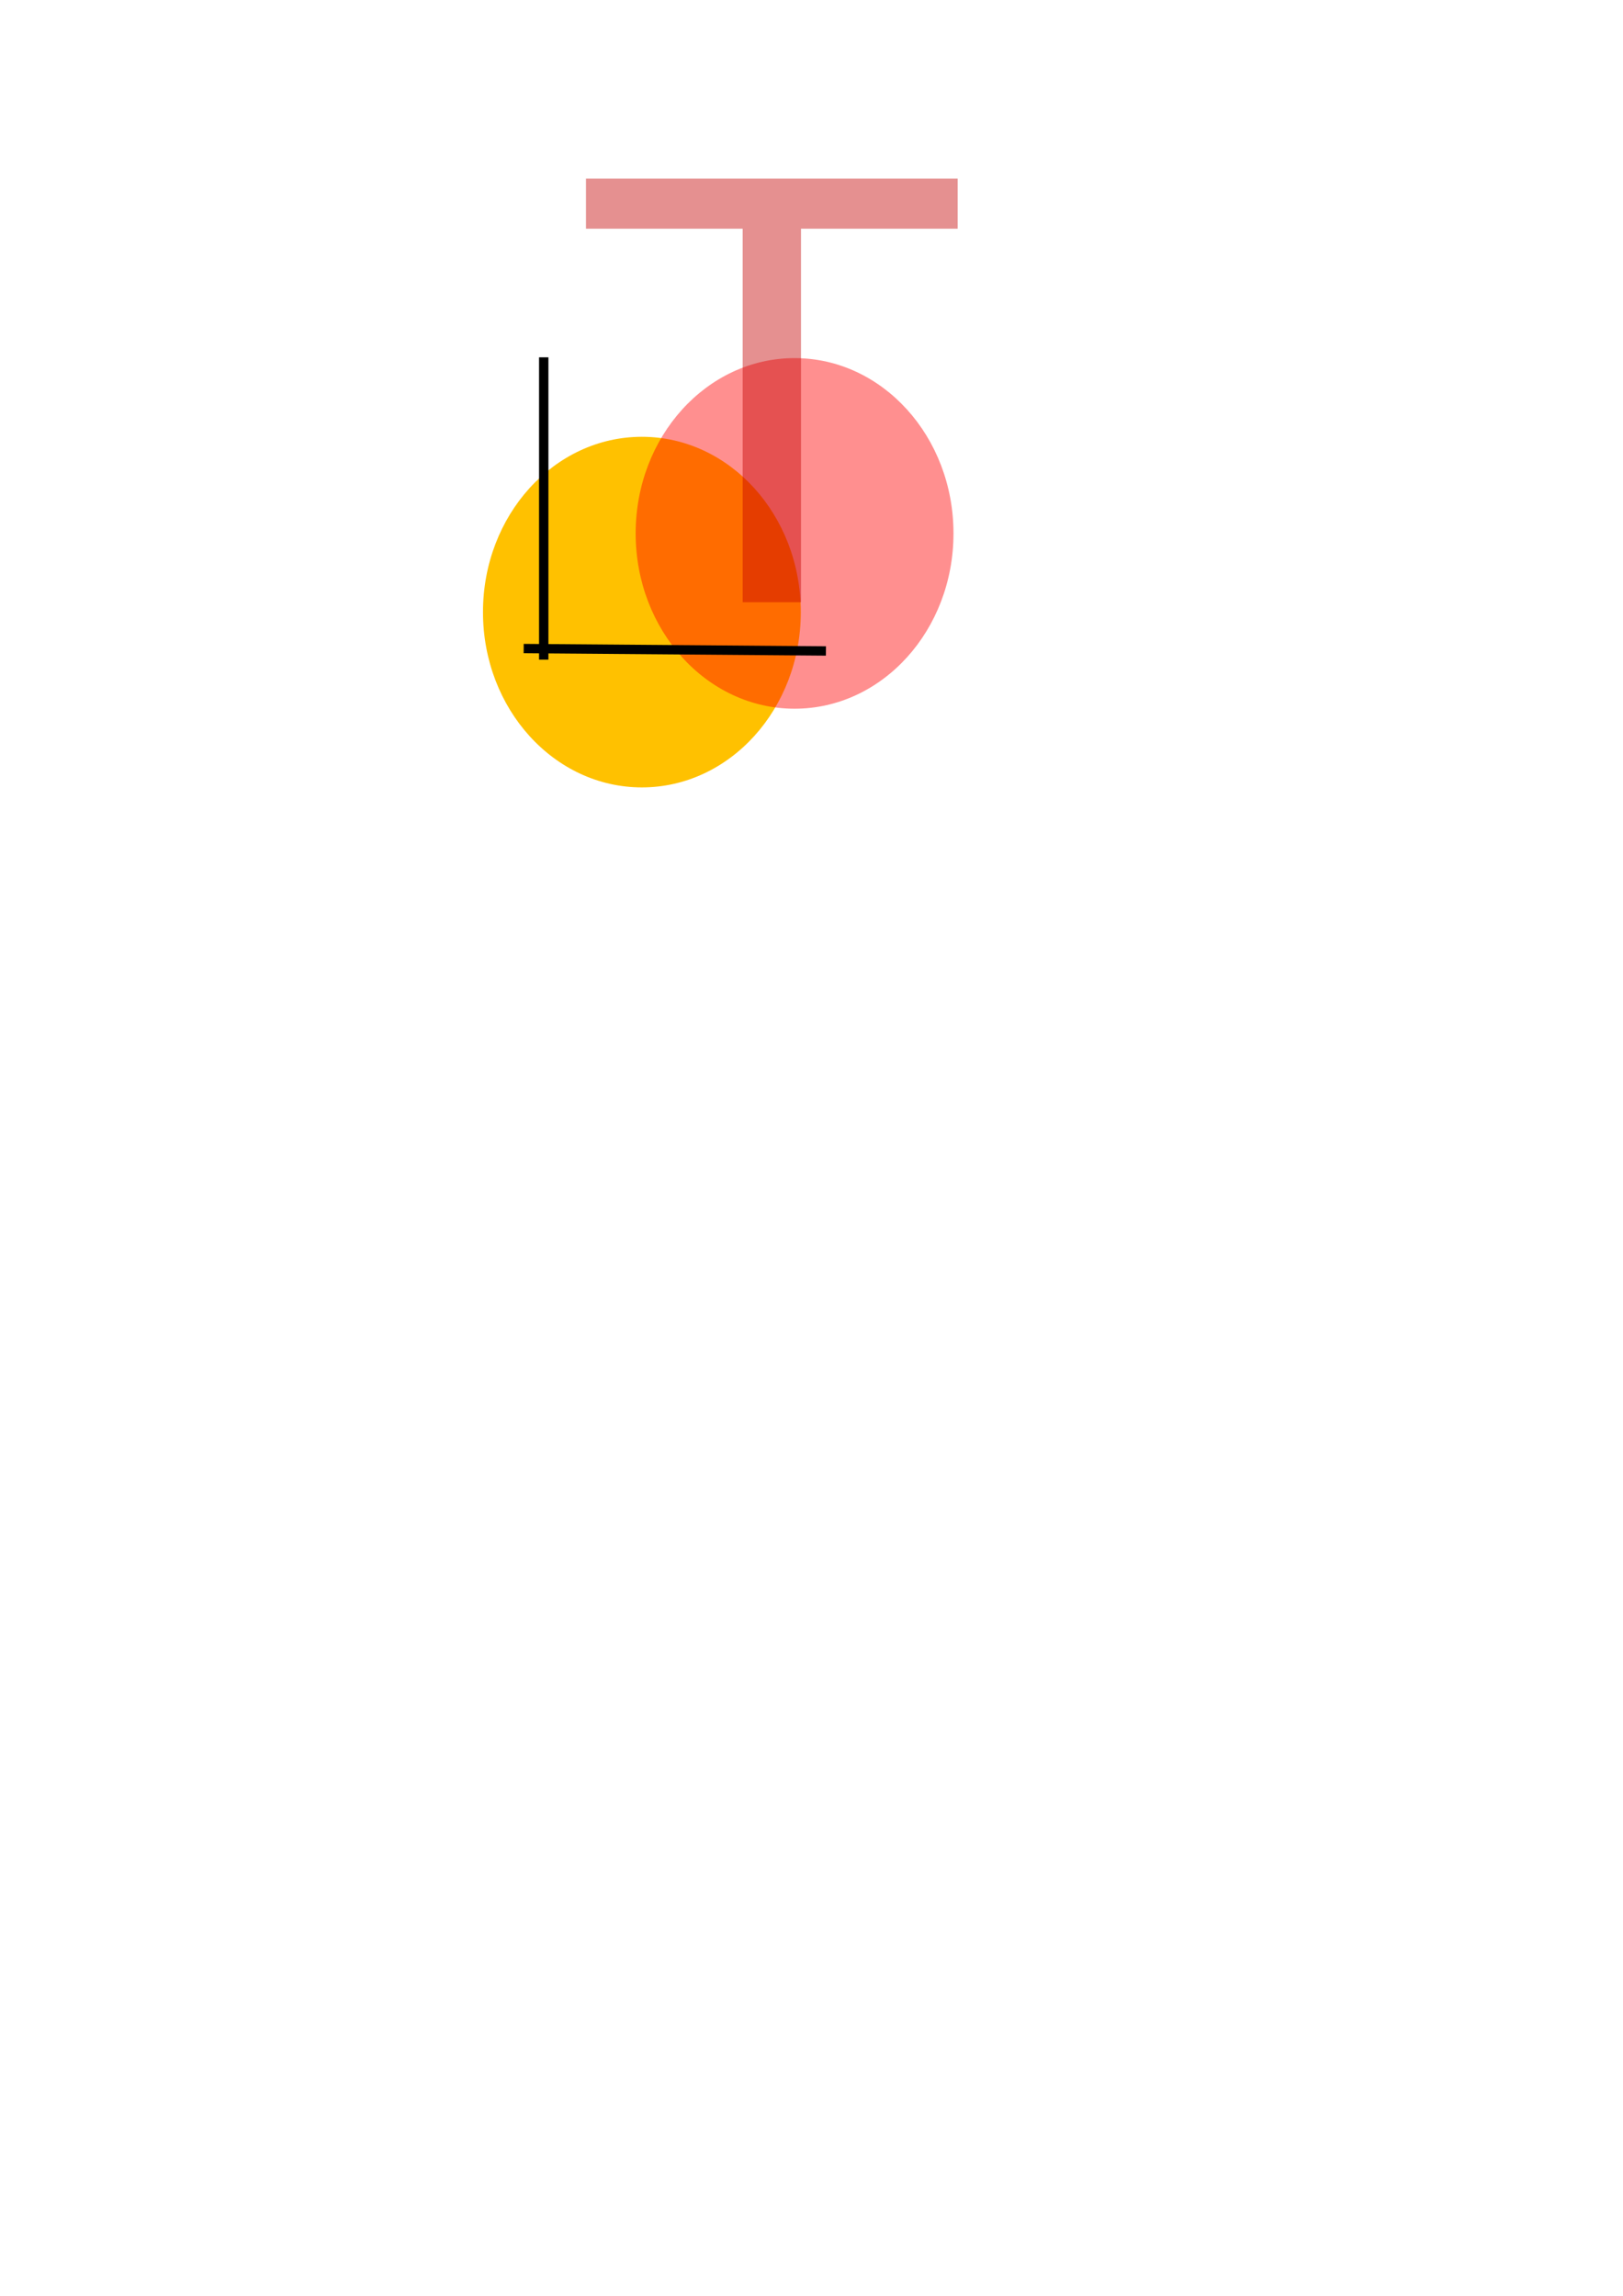 <?xml version="1.0" encoding="UTF-8" standalone="no"?>
<!-- Created with Inkscape (http://www.inkscape.org/) -->

<svg
   xmlns:dc="http://purl.org/dc/elements/1.1/"
   xmlns:cc="http://creativecommons.org/ns#"
   xmlns:rdf="http://www.w3.org/1999/02/22-rdf-syntax-ns#"
   xmlns:svg="http://www.w3.org/2000/svg"
   xmlns="http://www.w3.org/2000/svg"
   xmlns:sodipodi="http://sodipodi.sourceforge.net/DTD/sodipodi-0.dtd"
   xmlns:inkscape="http://www.inkscape.org/namespaces/inkscape"
   width="210mm"
   height="297mm"
   viewBox="0 0 744.094 1052.362"
   id="svg2"
   version="1.1"
   inkscape:version="0.91 r13725"
   enable-background="new"
   sodipodi:docname="inkscape-bug_perhaps.svg">
  <defs
     id="defs4">
    <filter
       inkscape:collect="always"
       style="color-interpolation-filters:sRGB"
       id="filter4156">
      <feBlend
         inkscape:collect="always"
         mode="multiply"
         in2="BackgroundImage"
         id="feBlend4158" />
    </filter>
  </defs>
  <sodipodi:namedview
     id="base"
     pagecolor="#ffffff"
     bordercolor="#666666"
     borderopacity="1.0"
     inkscape:pageopacity="0.0"
     inkscape:pageshadow="2"
     inkscape:zoom="1.4"
     inkscape:cx="183.79648"
     inkscape:cy="701.13839"
     inkscape:document-units="px"
     inkscape:current-layer="layer2"
     showgrid="false"
     inkscape:window-width="2560"
     inkscape:window-height="1386"
     inkscape:window-x="-8"
     inkscape:window-y="-8"
     inkscape:window-maximized="1" />
  <g
     inkscape:label="Layer 1"
     inkscape:groupmode="layer"
     id="layer1">
    <ellipse
       style="fill:#ffc100;fill-rule:evenodd;stroke:none;stroke-width:1px;stroke-linecap:butt;stroke-linejoin:miter;stroke-opacity:1;fill-opacity:1"
       id="path3337"
       cx="294.286"
       cy="280.576"
       rx="72.857"
       ry="80.357"
       inkscape:export-xdpi="90"
       inkscape:export-ydpi="90" />
  </g>
  <g
     inkscape:groupmode="layer"
     id="layer2"
     inkscape:label="Layer 2"
     style="display:inline;filter:url(#filter4156)">
    <ellipse
       style="fill:#ff0000;fill-opacity:0.439;fill-rule:evenodd;stroke:none;stroke-width:1px;stroke-linecap:butt;stroke-linejoin:miter;stroke-opacity:1"
       id="path3337-5"
       cx="364.286"
       cy="244.505"
       rx="72.857"
       ry="80.357"
       inkscape:export-xdpi="90"
       inkscape:export-ydpi="90" />
    <g
       transform="matrix(1.018,0,0,0.983,11.429,-11.429)"
       style="font-style:normal;font-weight:normal;font-size:271.664px;line-height:125%;font-family:sans-serif;letter-spacing:0px;word-spacing:0px;fill:#c30000;fill-opacity:0.436;stroke:none;stroke-width:1px;stroke-linecap:butt;stroke-linejoin:miter;stroke-opacity:1;filter:url(#filter4156)"
       id="text4160"
       inkscape:export-xdpi="90"
       inkscape:export-ydpi="90">
      <path
         d="m 420.078,118.276 -70.569,0 0,174.168 -26.264,0 0,-174.168 -70.569,0 0,-23.346 167.403,0 0,23.346 z"
         style=""
         id="path4171" />
    </g>
    <rect
       style="fill:#000000;fill-opacity:1;stroke:none"
       id="rect4203"
       width="4.286"
       height="138.571"
       x="247.143"
       y="163.791"
       inkscape:export-xdpi="90"
       inkscape:export-ydpi="90" />
    <rect
       style="display:inline;fill:#000000;fill-opacity:1;stroke:none;filter:url(#filter4156)"
       id="rect4203-5"
       width="4.286"
       height="138.571"
       x="137.143"
       y="97.362"
       transform="matrix(-0.008,1,-1,-0.008,477.137,159.889)"
       inkscape:export-xdpi="90"
       inkscape:export-ydpi="90" />
  </g>
</svg>
